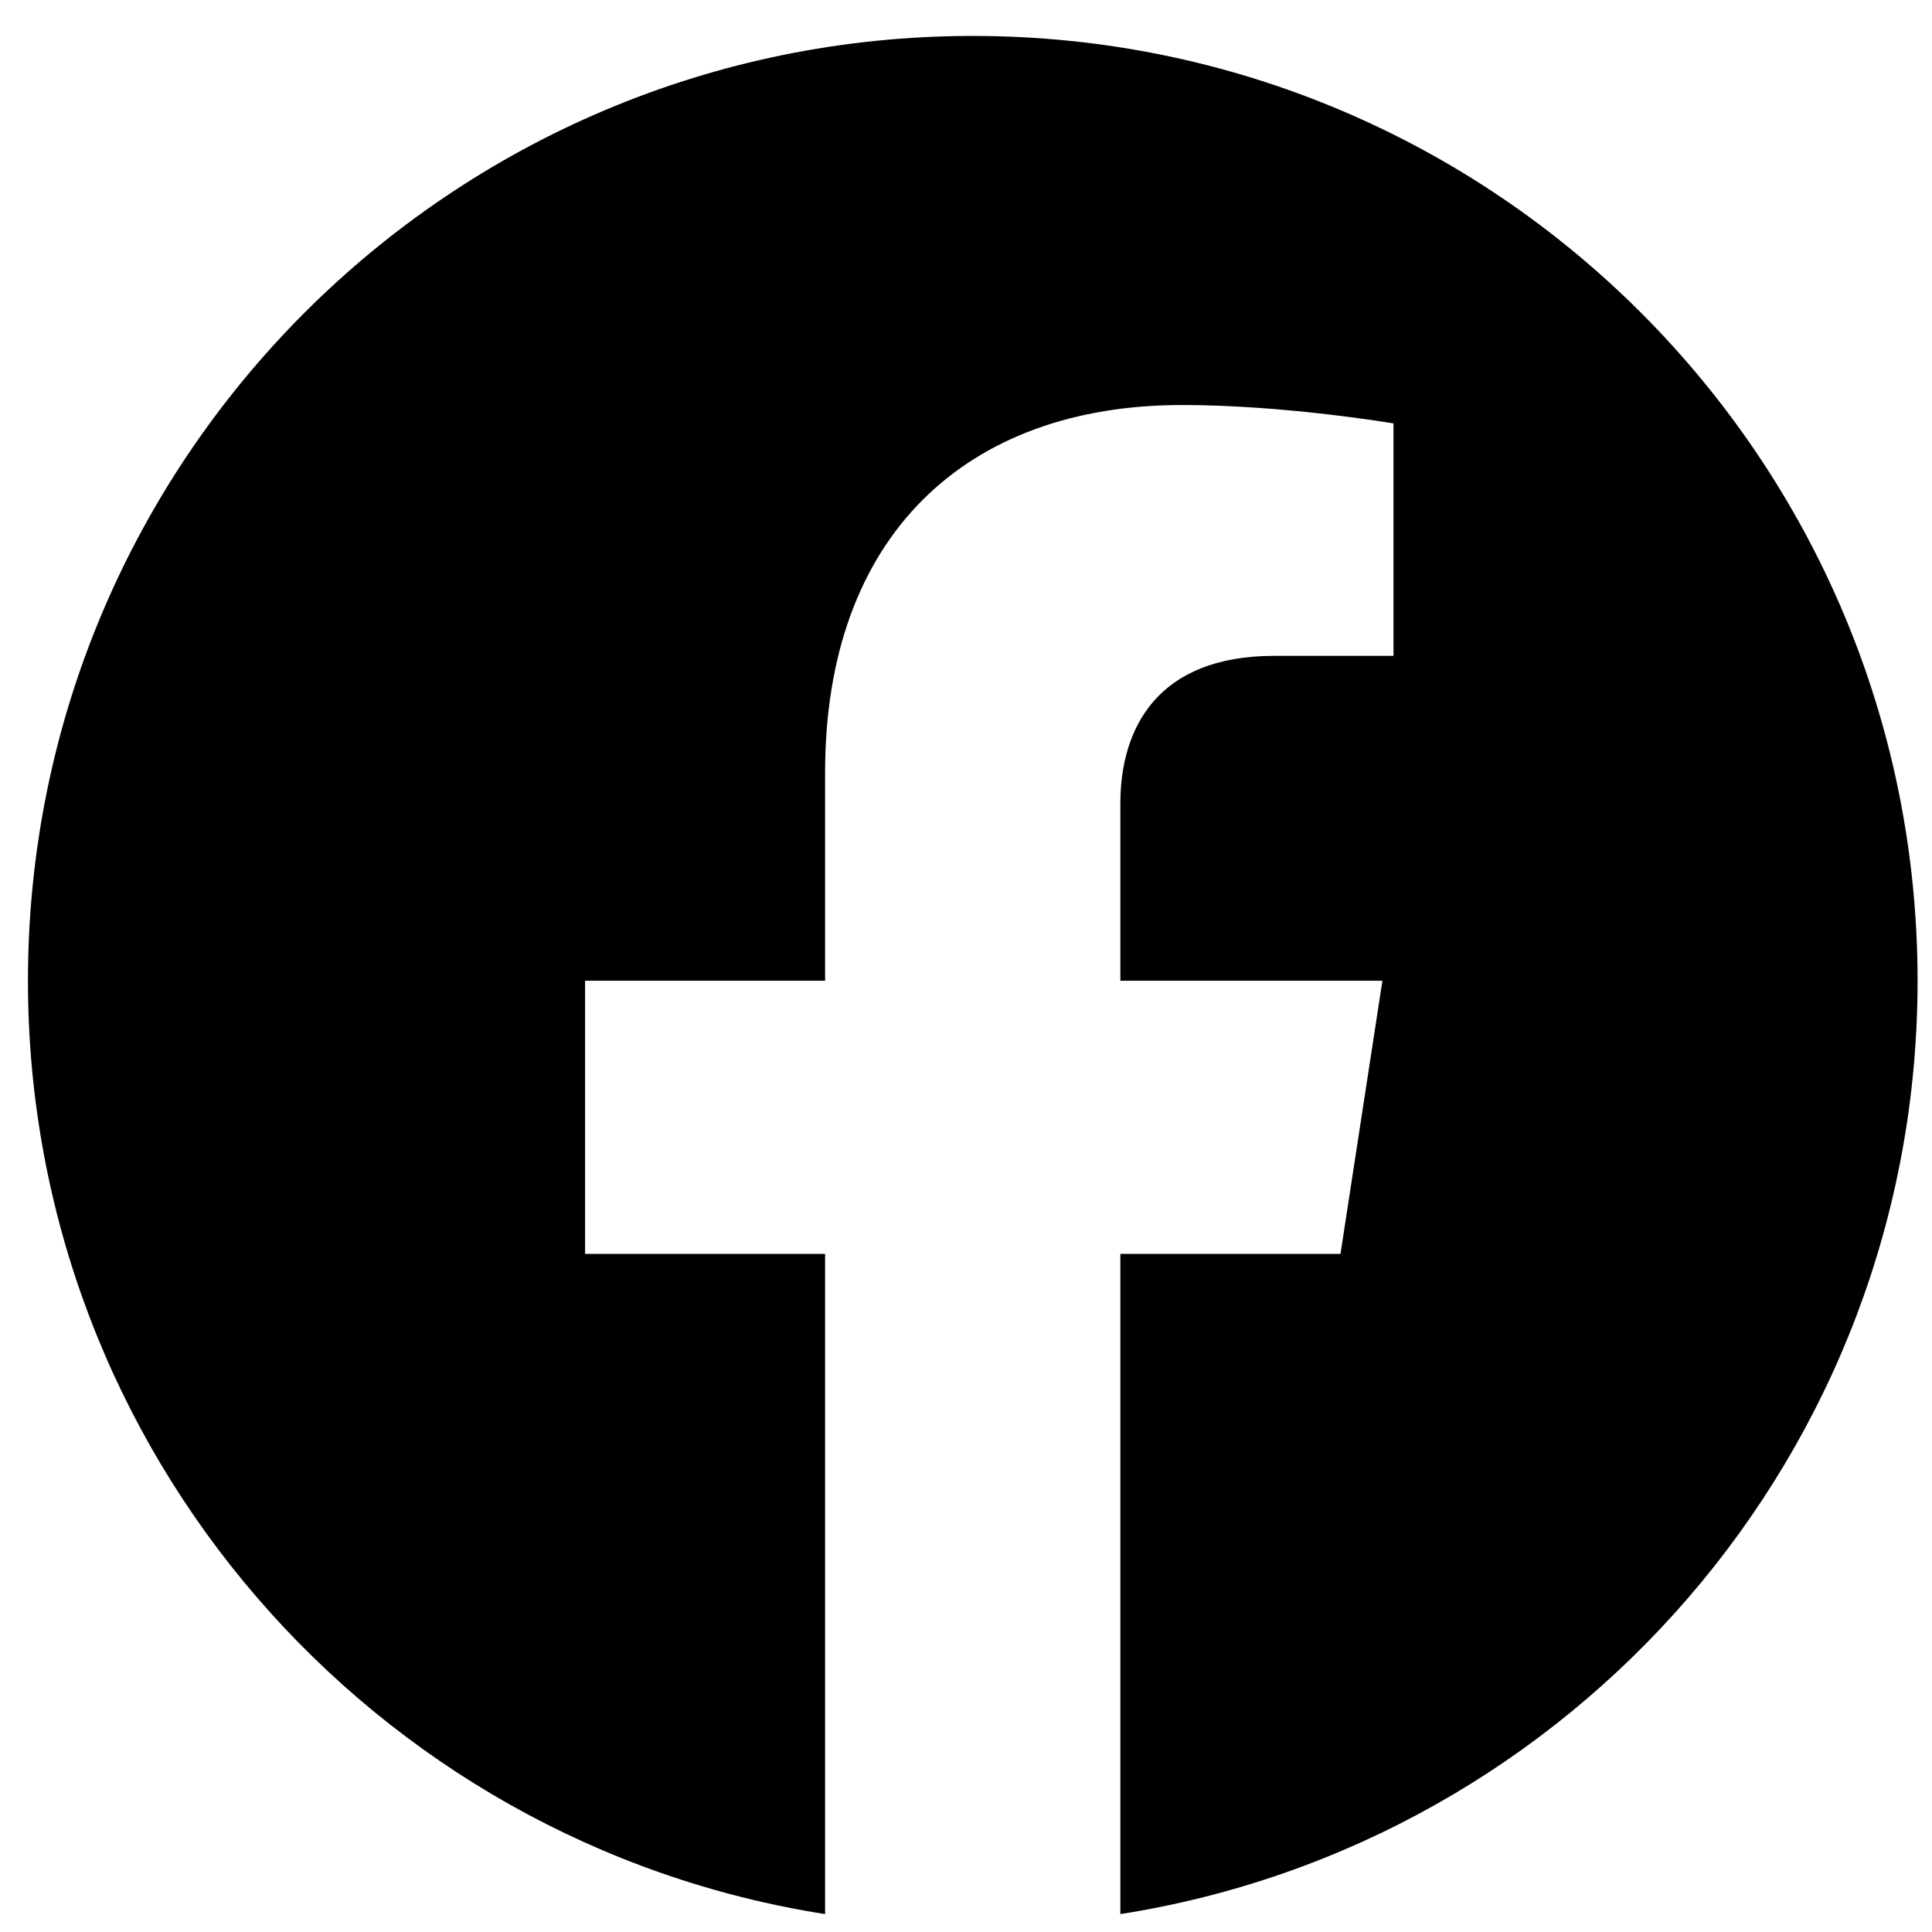 <svg width="30" height="30" viewBox="0 0 30 30" fill="none" xmlns="http://www.w3.org/2000/svg">
<path d="M29.776 15.229C29.776 7.124 23.209 0.558 15.105 0.558C7 0.558 0.434 7.124 0.434 15.229C0.434 22.551 5.799 28.621 12.812 29.722V19.47H9.085V15.229H12.812V11.996C12.812 8.32 15.001 6.289 18.354 6.289C19.959 6.289 21.638 6.575 21.638 6.575V10.184H19.788C17.965 10.184 17.397 11.315 17.397 12.475V15.229H21.466L20.815 19.47H17.397V29.722C24.411 28.621 29.776 22.551 29.776 15.229Z" fill="black"/>
</svg>
